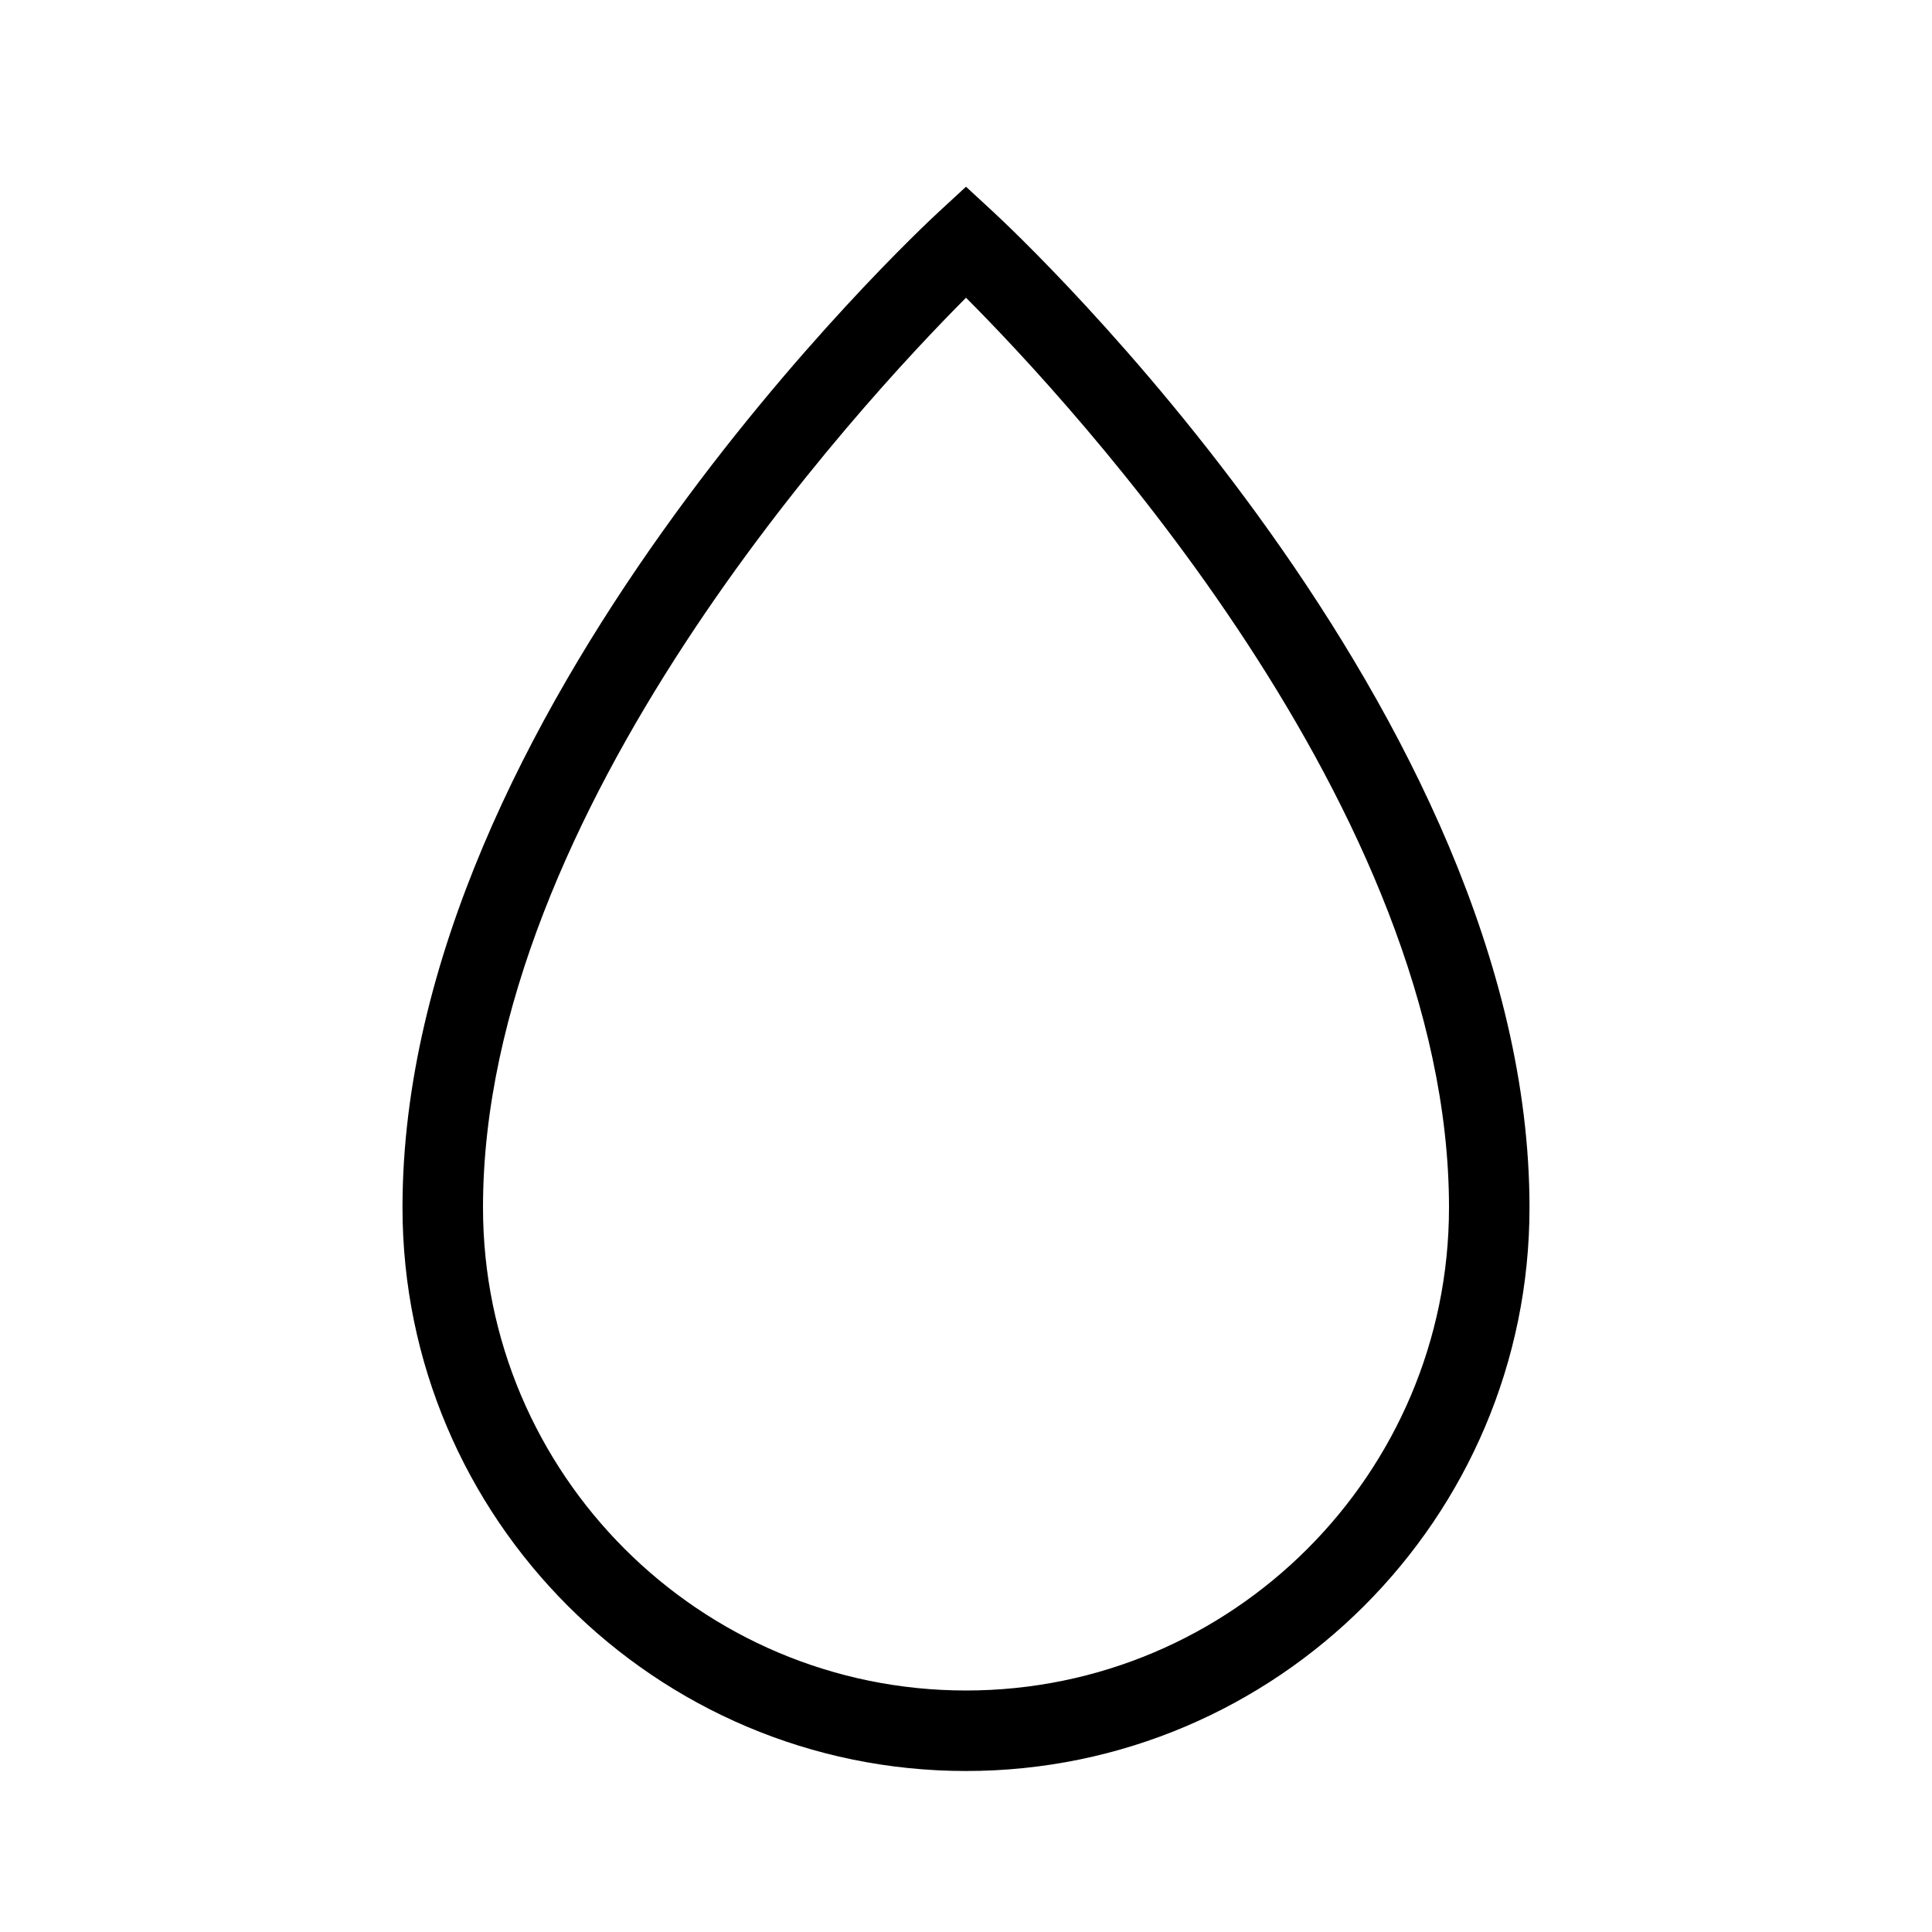 <svg width="192" height="192" viewBox="0 0 192 192" fill="none" xmlns="http://www.w3.org/2000/svg">
<path d="M96 176C65.122 176 40 150.878 40 120C40 70.814 91.111 23.069 93.287 21.061L96 18.556L98.713 21.061C100.889 23.069 152 70.814 152 120C152 150.878 126.878 176 96 176ZM96.001 29.587C85.481 40.147 48 80.545 48 120C48 146.467 69.533 168 96 168C122.467 168 144 146.467 144 120C144 80.501 106.525 40.139 96.001 29.587Z" fill="black"/>
</svg>
